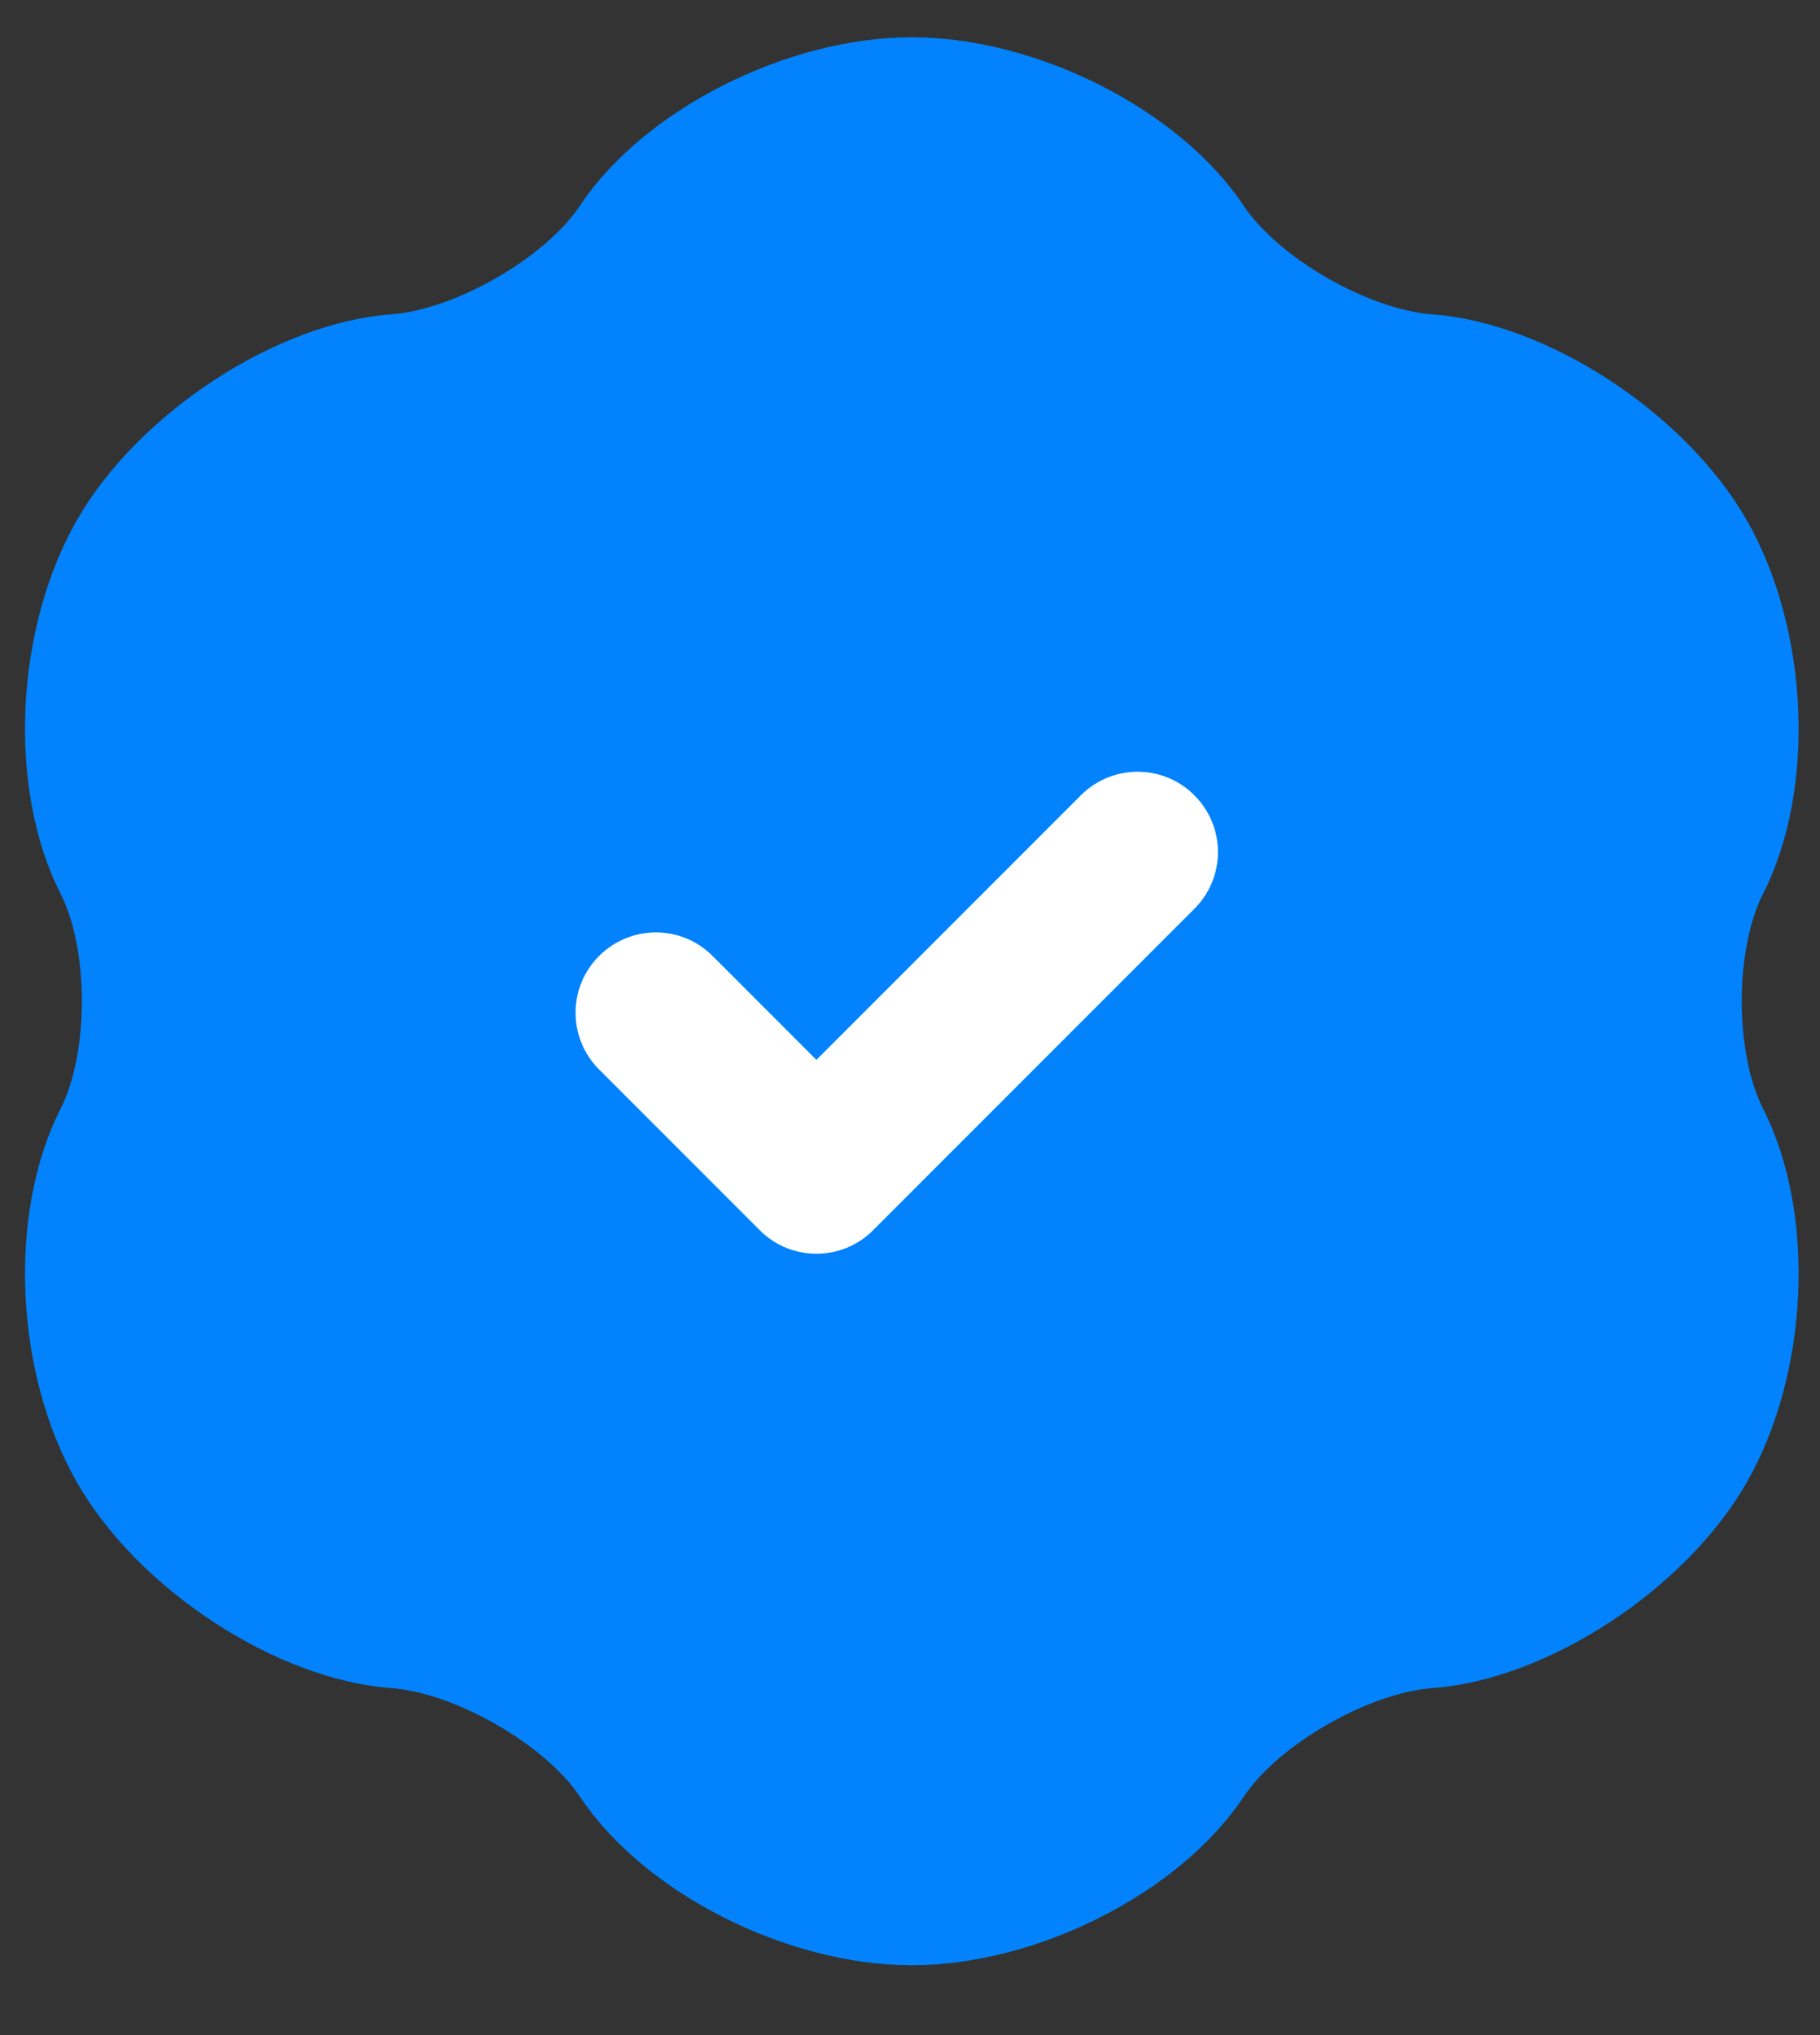 <svg width="17" height="19" viewBox="0 0 17 19" fill="none" xmlns="http://www.w3.org/2000/svg">
<rect x="0" y="0" width="17" height="19" fill="#333333" stroke="none"/>
<path d="M16.47 8.34C16.965 7.366 16.897 5.865 16.311 4.848C15.738 3.854 14.451 3.014 13.381 2.935C12.783 2.892 11.941 2.408 11.616 1.92C11.02 1.024 9.687 0.348 8.517 0.348C7.347 0.348 6.014 1.024 5.418 1.919C5.093 2.408 4.251 2.892 3.652 2.935C2.583 3.014 1.296 3.854 0.723 4.848C0.137 5.864 0.069 7.365 0.564 8.34C0.832 8.867 0.832 9.828 0.564 10.356C0.069 11.331 0.137 12.832 0.723 13.847C1.295 14.842 2.582 15.682 3.652 15.76C4.251 15.804 5.093 16.288 5.418 16.775C6.014 17.672 7.347 18.348 8.517 18.348C9.687 18.348 11.02 17.672 11.616 16.776C11.941 16.288 12.783 15.804 13.382 15.76C14.452 15.682 15.739 14.842 16.311 13.848C16.897 12.832 16.965 11.331 16.47 10.355C16.202 9.828 16.202 8.867 16.47 8.34Z" fill="#0283FD"/>
<path d="M7.626 11.705C7.434 11.705 7.242 11.632 7.096 11.485L5.596 9.985C5.303 9.692 5.303 9.218 5.596 8.925C5.889 8.632 6.364 8.632 6.656 8.925L7.626 9.895L10.096 7.425C10.389 7.132 10.864 7.132 11.156 7.425C11.45 7.718 11.45 8.192 11.156 8.485L8.156 11.485C8.01 11.632 7.818 11.705 7.626 11.705Z" fill="white"/>
</svg>
